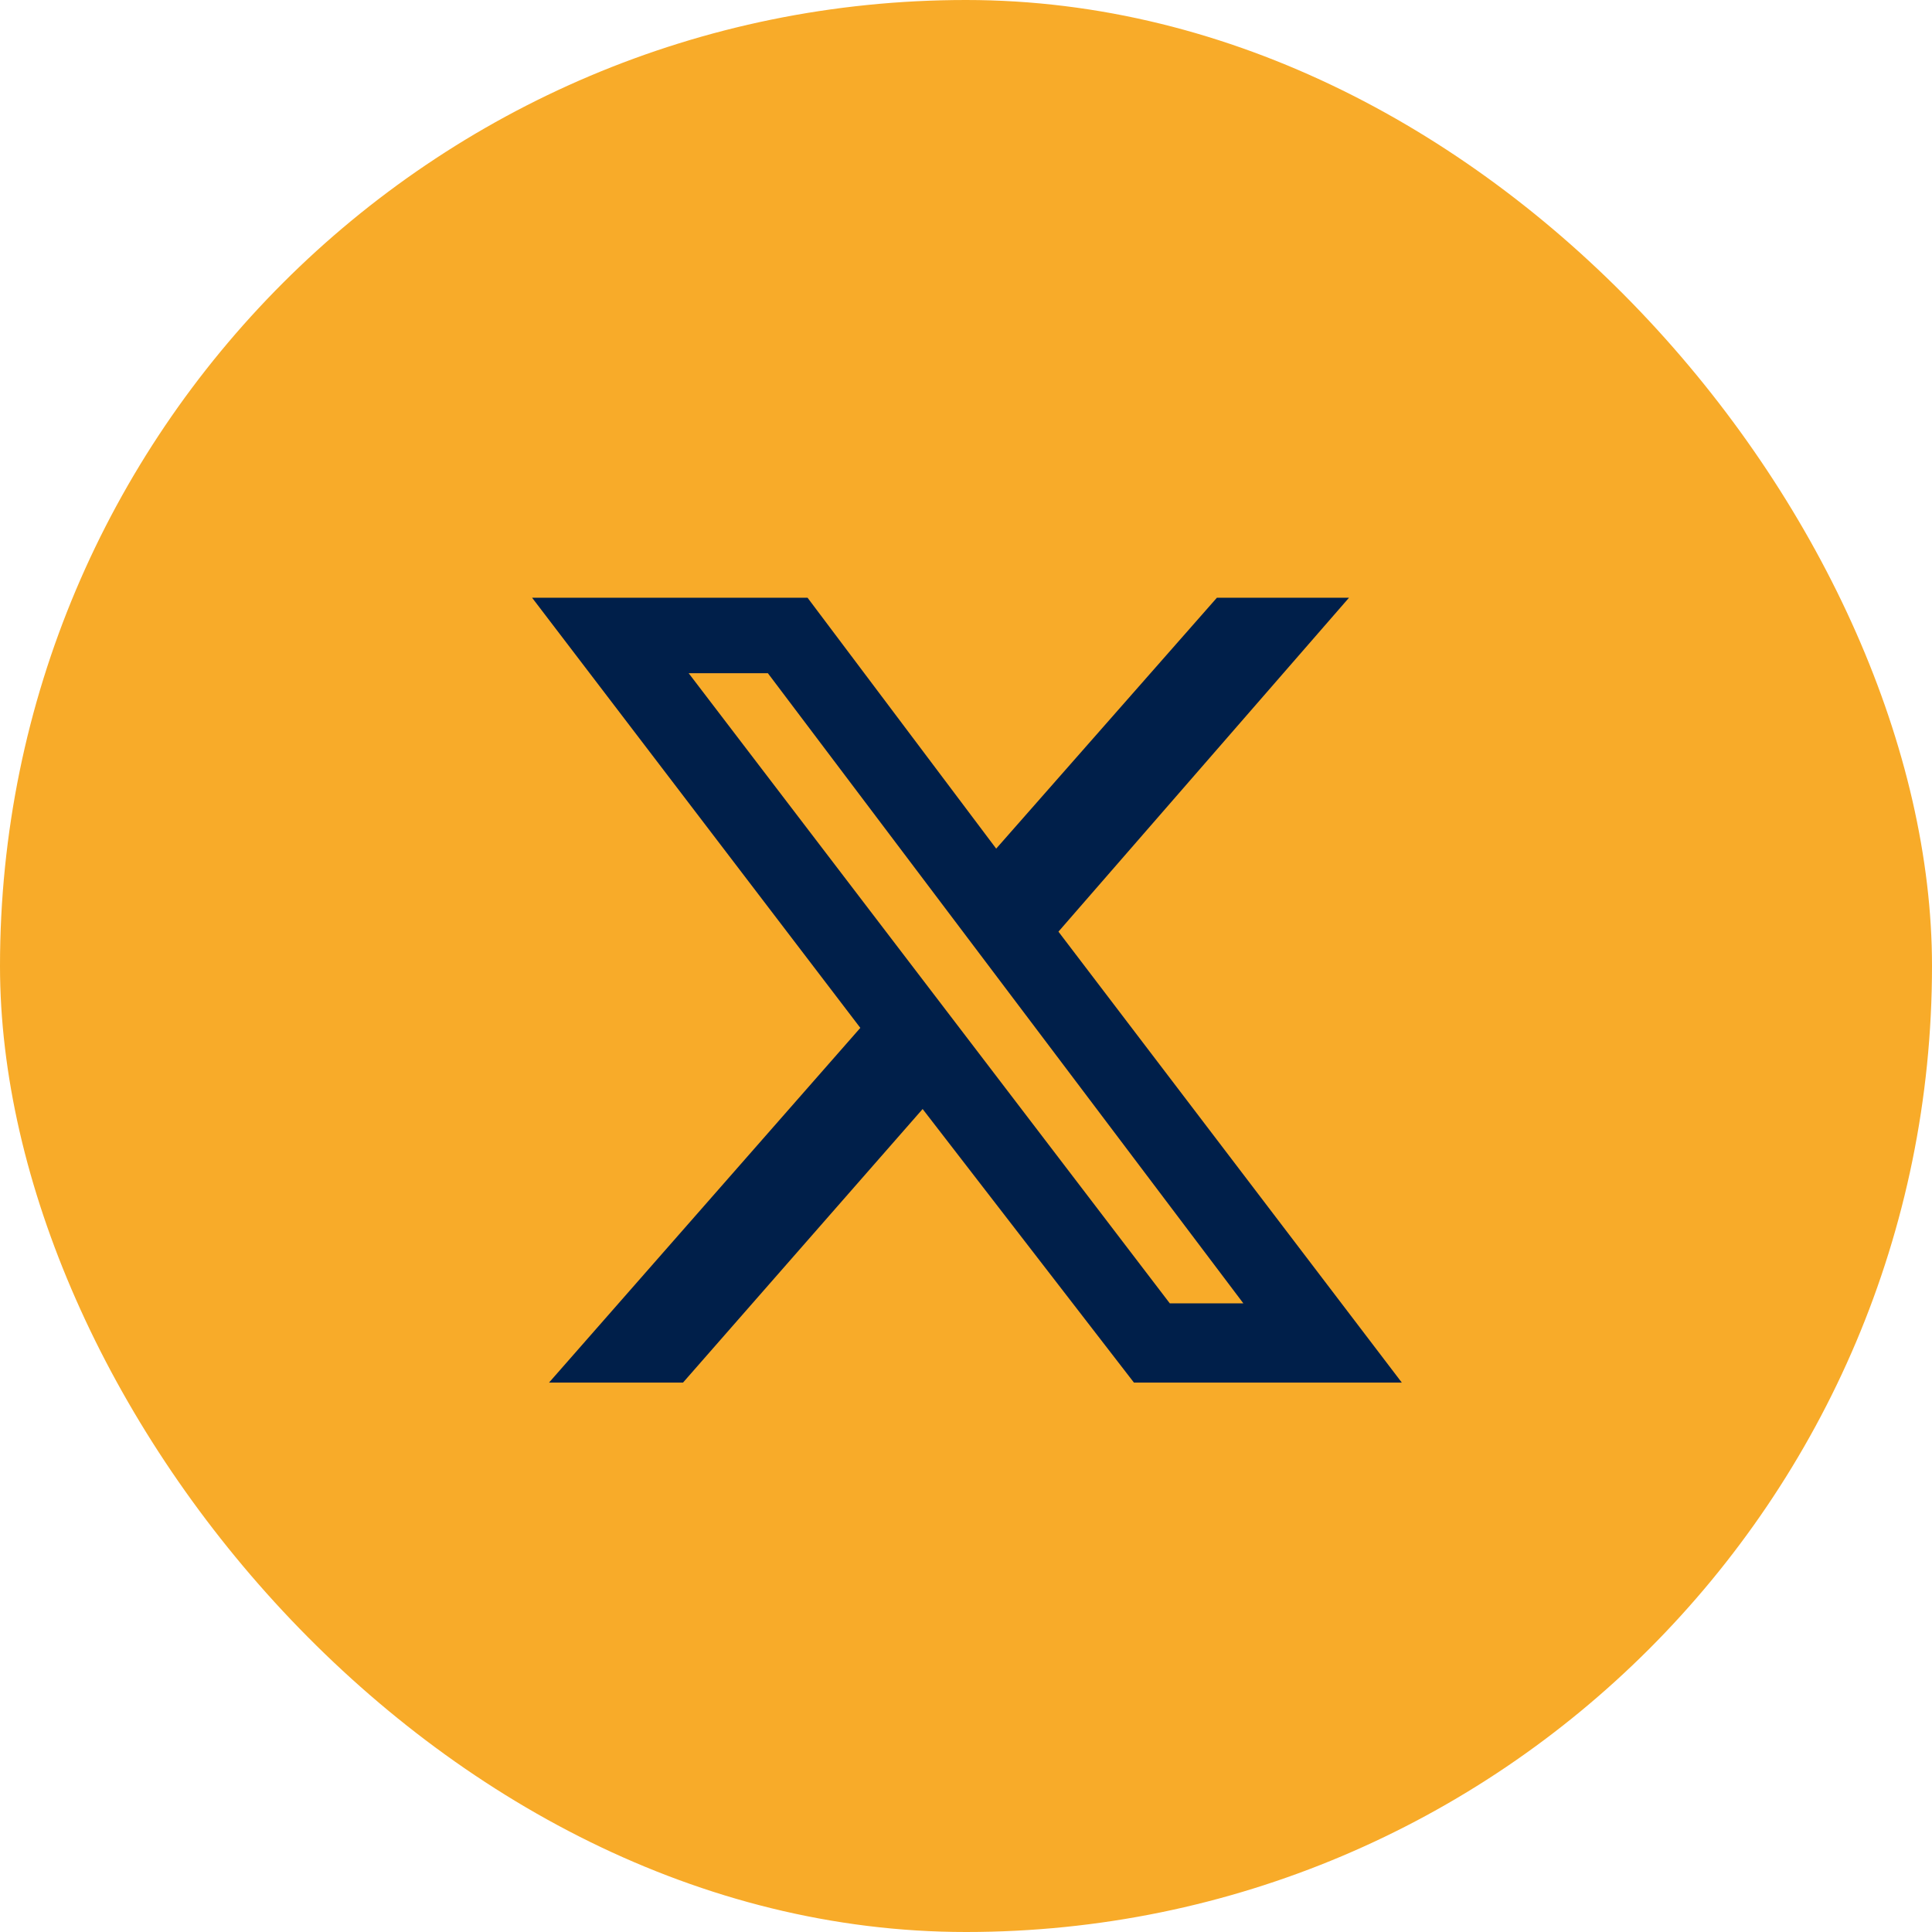 <svg width="40" height="40" viewBox="0 0 40 40" fill="none" xmlns="http://www.w3.org/2000/svg">
<rect width="40" height="40" rx="20" fill="#F8AB29"/>
<path d="M25.195 12.375H27.93L21.914 19.289L29.023 28.625H23.477L19.102 22.961L14.141 28.625H11.367L17.812 21.281L11.016 12.375H16.719L20.625 17.57L25.195 12.375ZM24.219 26.984H25.742L15.898 13.938H14.258L24.219 26.984Z" fill="#001F4A"/>
</svg>
